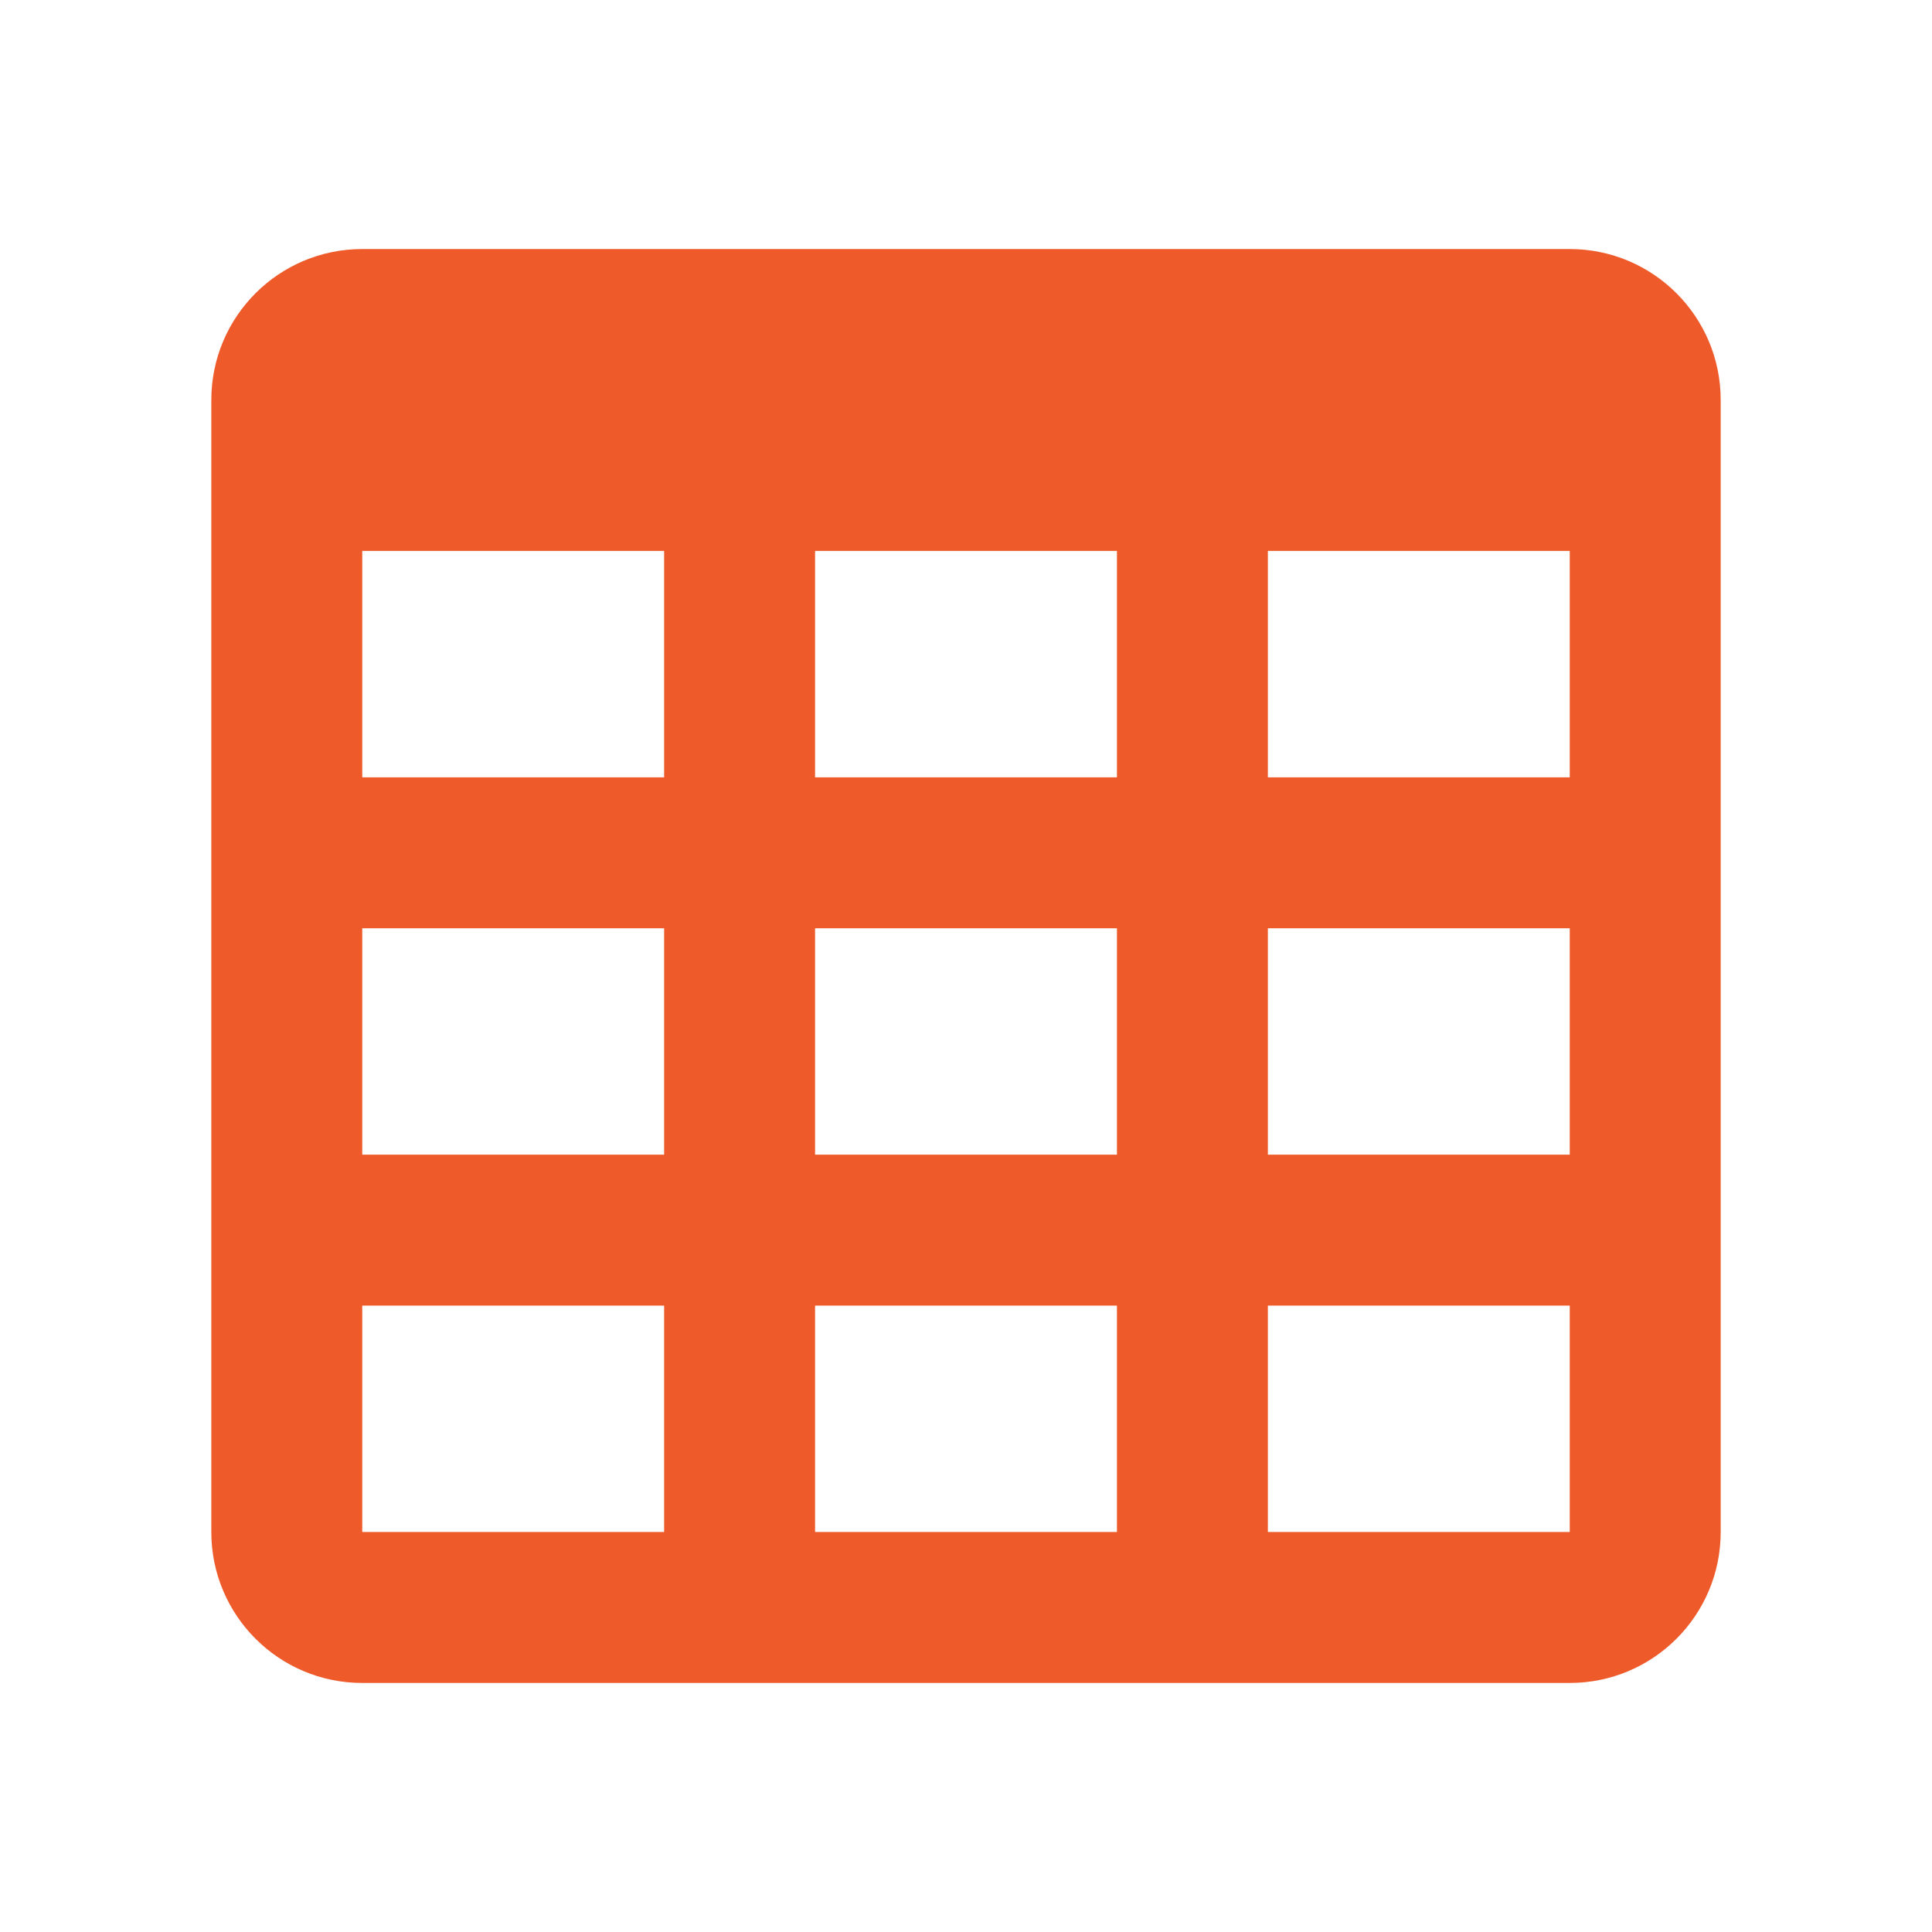 <?xml version="1.0" encoding="utf-8"?>
<svg xmlns="http://www.w3.org/2000/svg" width="96" height="96" viewBox="0 0 96 96" fill="none">
<path fill-rule="evenodd" clip-rule="evenodd" d="M18 12.375H78C82.142 12.375 85.5 15.733 85.5 19.875V76.125C85.5 80.267 82.142 83.625 78 83.625H18C13.858 83.625 10.5 80.267 10.5 76.125V19.875C10.5 15.733 13.858 12.375 18 12.375ZM18 27.375V38.625H33V27.375H18ZM40.5 27.375V38.625H55.5V27.375H40.5ZM78 38.625V27.375H63V38.625H78ZM18 46.125V57.375H33V46.125H18ZM18 76.125H33V64.875H18V76.125ZM40.5 46.125V57.375H55.5V46.125H40.5ZM40.5 76.125H55.5V64.875H40.5V76.125ZM78 76.125V64.875H63V76.125H78ZM78 46.125H63V57.375H78V46.125Z" fill="#EE5A29"/>
</svg>